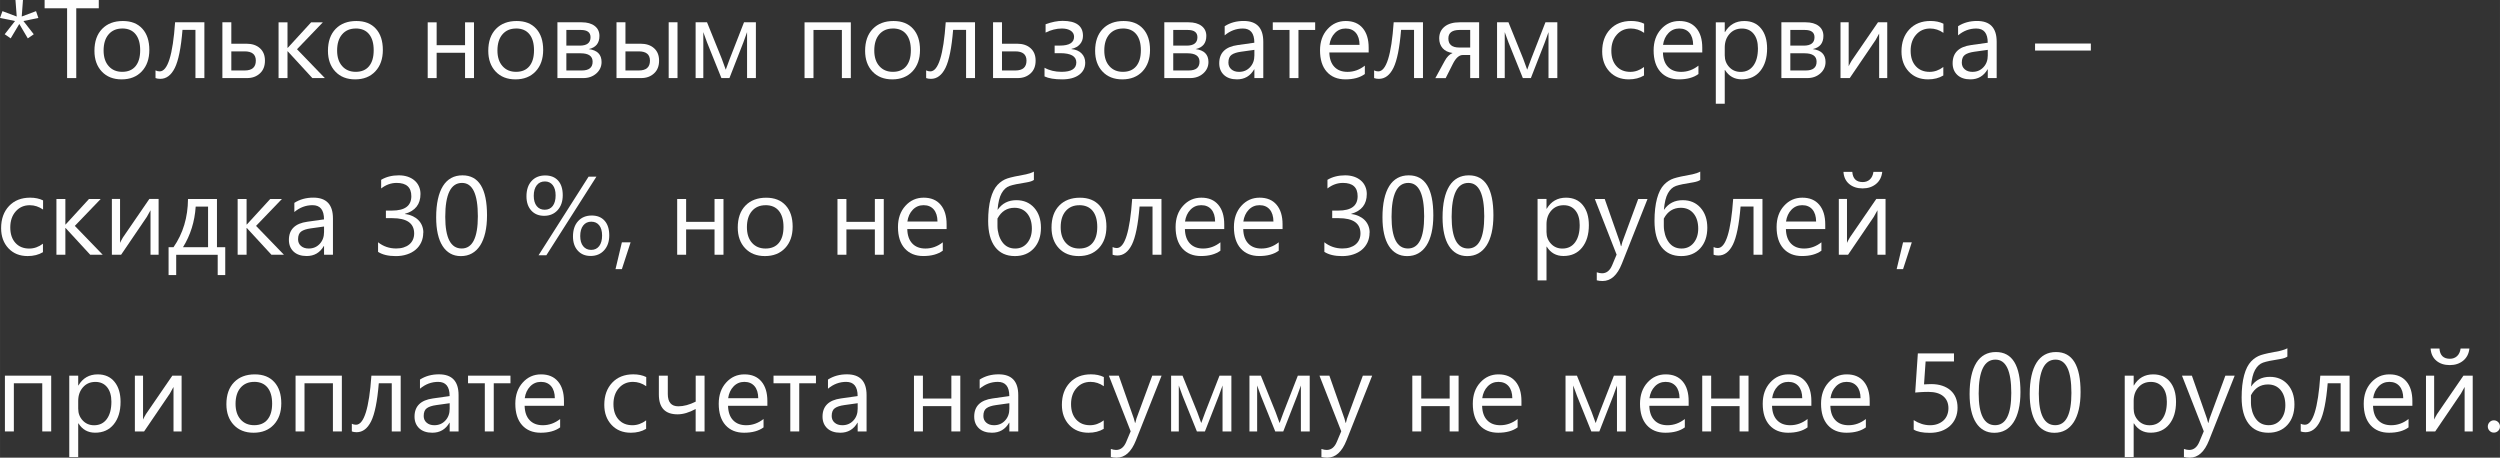 <?xml version="1.0" encoding="UTF-8"?> <!-- Creator: CorelDRAW 2018 (64-Bit) --> <svg xmlns="http://www.w3.org/2000/svg" xmlns:xlink="http://www.w3.org/1999/xlink" xml:space="preserve" width="32.725mm" height="5.991mm" style="shape-rendering:geometricPrecision; text-rendering:geometricPrecision; image-rendering:optimizeQuality; fill-rule:evenodd; clip-rule:evenodd" viewBox="0 0 679.4 124.38"><rect x="0" y="0" width="679.4" height="124.38" fill="#333333" stroke="none"/> <defs> <style type="text/css"> <![CDATA[ .fil0 {fill:#FEFEFE;fill-rule:nonzero} ]]> </style> </defs> <g id="Слой_x0020_1">  <polygon class="fil0" points="10.42,4.88 6.36,5.71 9.17,9.31 7.55,10.43 5.24,6.51 2.9,10.43 1.27,9.31 4.08,5.71 -0,4.88 0.66,3.03 4.54,4.49 4.2,0 6.24,0 5.9,4.49 9.79,3.03 "></polygon> <polygon id="1" class="fil0" points="26.84,2.25 20.72,2.25 20.72,21.22 18.23,21.22 18.23,2.25 12.12,2.25 12.12,0 26.84,0 "></polygon> <path id="2" class="fil0" d="M33.03 21.57c-2.24,0 -4.03,-0.71 -5.36,-2.12 -1.33,-1.41 -2.01,-3.29 -2.01,-5.63 0,-2.55 0.7,-4.53 2.09,-5.97 1.39,-1.43 3.27,-2.14 5.64,-2.14 2.26,0 4.02,0.69 5.29,2.09 1.27,1.39 1.9,3.32 1.9,5.78 0,2.42 -0.68,4.35 -2.04,5.81 -1.37,1.46 -3.2,2.18 -5.5,2.18zm0.18 -13.82c-1.55,0 -2.79,0.53 -3.7,1.59 -0.91,1.06 -1.36,2.52 -1.36,4.39 0,1.79 0.46,3.21 1.38,4.24 0.92,1.04 2.15,1.55 3.68,1.55 1.57,0 2.78,-0.51 3.62,-1.53 0.84,-1.02 1.26,-2.46 1.26,-4.33 0,-1.9 -0.42,-3.35 -1.26,-4.38 -0.84,-1.03 -2.05,-1.54 -3.62,-1.54z"></path> <path id="3" class="fil0" d="M55.52 21.22l-2.41 0 0 -13.1 -3.52 0c-0.4,4.91 -1.1,8.35 -2.08,10.33 -0.98,1.98 -2.3,2.98 -3.95,2.98 -0.5,0 -0.94,-0.07 -1.3,-0.21l0 -2.09c0.34,0.18 0.72,0.27 1.13,0.27 2.17,0 3.57,-4.44 4.19,-13.34l7.96 0 0 15.16z"></path> <path id="4" class="fil0" d="M60.43 21.22l0 -15.16 2.43 0 0 5.82 4.08 0c1.55,0 2.78,0.4 3.69,1.22 0.91,0.81 1.37,1.93 1.37,3.39 0,1.46 -0.45,2.62 -1.37,3.46 -0.92,0.85 -2.08,1.27 -3.48,1.27l-6.72 0zm2.43 -7.25l0 5.18 3.64 0c2.01,0 3.02,-0.89 3.02,-2.67 0,-1.68 -1.02,-2.52 -3.05,-2.52l-3.61 0z"></path> <polygon id="5" class="fil0" points="88.28,21.22 84.88,21.22 78.19,13.94 78.13,13.94 78.13,21.22 75.7,21.22 75.7,6.07 78.13,6.07 78.13,13.01 78.19,13.01 84.55,6.07 87.73,6.07 80.71,13.38 "></polygon> <path id="6" class="fil0" d="M96.49 21.57c-2.24,0 -4.03,-0.71 -5.36,-2.12 -1.33,-1.41 -2.01,-3.29 -2.01,-5.63 0,-2.55 0.7,-4.53 2.09,-5.97 1.39,-1.43 3.27,-2.14 5.64,-2.14 2.26,0 4.02,0.69 5.29,2.09 1.27,1.39 1.9,3.32 1.9,5.78 0,2.42 -0.68,4.35 -2.04,5.81 -1.37,1.46 -3.2,2.18 -5.5,2.18zm0.18 -13.82c-1.55,0 -2.79,0.53 -3.7,1.59 -0.91,1.06 -1.36,2.52 -1.36,4.39 0,1.79 0.46,3.21 1.38,4.24 0.92,1.04 2.15,1.55 3.68,1.55 1.57,0 2.78,-0.51 3.62,-1.53 0.84,-1.02 1.26,-2.46 1.26,-4.33 0,-1.9 -0.42,-3.35 -1.26,-4.38 -0.84,-1.03 -2.05,-1.54 -3.62,-1.54z"></path> <polygon id="7" class="fil0" points="128.81,21.22 126.38,21.22 126.38,14.34 118.66,14.34 118.66,21.22 116.23,21.22 116.23,6.07 118.66,6.07 118.66,12.28 126.38,12.28 126.38,6.07 128.81,6.07 "></polygon> <path id="8" class="fil0" d="M140.06 21.57c-2.24,0 -4.03,-0.71 -5.36,-2.12 -1.33,-1.41 -2.01,-3.29 -2.01,-5.63 0,-2.55 0.7,-4.53 2.09,-5.97 1.39,-1.43 3.27,-2.14 5.64,-2.14 2.26,0 4.02,0.69 5.29,2.09 1.27,1.39 1.9,3.32 1.9,5.78 0,2.42 -0.68,4.35 -2.04,5.81 -1.37,1.46 -3.2,2.18 -5.5,2.18zm0.18 -13.82c-1.55,0 -2.79,0.53 -3.7,1.59 -0.91,1.06 -1.36,2.52 -1.36,4.39 0,1.79 0.46,3.21 1.38,4.24 0.92,1.04 2.15,1.55 3.68,1.55 1.57,0 2.78,-0.51 3.62,-1.53 0.84,-1.02 1.26,-2.46 1.26,-4.33 0,-1.9 -0.42,-3.35 -1.26,-4.38 -0.84,-1.03 -2.05,-1.54 -3.62,-1.54z"></path> <path id="9" class="fil0" d="M151.48 21.22l0 -15.16 6.6 0c1.49,0 2.67,0.33 3.53,0.99 0.86,0.66 1.29,1.57 1.29,2.71 0,1.97 -0.97,3.16 -2.9,3.58 2.32,0.3 3.48,1.47 3.48,3.51 0,1.23 -0.48,2.27 -1.42,3.11 -0.95,0.84 -2.14,1.26 -3.55,1.26l-7.03 0zm2.43 -13.08l0 4.26 3.64 0c1.95,0 2.93,-0.76 2.93,-2.28 0,-1.32 -0.88,-1.98 -2.64,-1.98l-3.94 0zm0 6.33l0 4.68 4.2 0c1.96,0 2.94,-0.79 2.94,-2.38 0,-1.53 -1.1,-2.29 -3.3,-2.29l-3.85 0z"></path> <path id="10" class="fil0" d="M184.12 21.22l-2.4 0 0 -15.16 2.4 0 0 15.16zm-16.58 0l0 -15.16 2.43 0 0 5.82 4.08 0c1.55,0 2.78,0.4 3.69,1.22 0.91,0.81 1.37,1.93 1.37,3.39 0,1.46 -0.45,2.62 -1.37,3.46 -0.92,0.85 -2.08,1.27 -3.48,1.27l-6.72 0zm2.43 -7.25l0 5.18 3.64 0c2.01,0 3.02,-0.89 3.02,-2.67 0,-1.68 -1.02,-2.52 -3.05,-2.52l-3.61 0z"></path> <path id="11" class="fil0" d="M205.42 21.22l-2.4 0 0 -12.49c-0.22,0.63 -0.55,1.56 -1,2.78l-3.79 9.71 -2.18 0 -3.91 -9.71c-0.21,-0.52 -0.55,-1.45 -1.01,-2.78l0 12.49 -2.09 0 0 -15.16 3.1 0 4 9.89c0.28,0.72 0.65,1.72 1.09,2.99l1.08 -2.93 3.88 -9.95 3.23 0 0 15.16z"></path> <polygon id="12" class="fil0" points="231.22,21.22 228.79,21.22 228.79,8.14 221.07,8.14 221.07,21.22 218.64,21.22 218.64,6.07 231.22,6.07 "></polygon> <path id="13" class="fil0" d="M242.47 21.57c-2.24,0 -4.03,-0.71 -5.36,-2.12 -1.33,-1.41 -2.01,-3.29 -2.01,-5.63 0,-2.55 0.7,-4.53 2.09,-5.97 1.39,-1.43 3.27,-2.14 5.64,-2.14 2.26,0 4.02,0.69 5.29,2.09 1.27,1.39 1.9,3.32 1.9,5.78 0,2.42 -0.68,4.35 -2.04,5.81 -1.37,1.46 -3.2,2.18 -5.5,2.18zm0.18 -13.82c-1.55,0 -2.79,0.53 -3.7,1.59 -0.91,1.06 -1.36,2.52 -1.36,4.39 0,1.79 0.46,3.21 1.38,4.24 0.92,1.04 2.15,1.55 3.68,1.55 1.57,0 2.78,-0.51 3.62,-1.53 0.84,-1.02 1.26,-2.46 1.26,-4.33 0,-1.9 -0.42,-3.35 -1.26,-4.38 -0.84,-1.03 -2.05,-1.54 -3.62,-1.54z"></path> <path id="14" class="fil0" d="M264.95 21.22l-2.41 0 0 -13.1 -3.52 0c-0.4,4.91 -1.1,8.35 -2.08,10.33 -0.98,1.98 -2.3,2.98 -3.95,2.98 -0.5,0 -0.94,-0.07 -1.3,-0.21l0 -2.09c0.34,0.18 0.72,0.27 1.13,0.27 2.17,0 3.57,-4.44 4.19,-13.34l7.96 0 0 15.16z"></path> <path id="15" class="fil0" d="M269.87 21.22l0 -15.16 2.43 0 0 5.82 4.08 0c1.55,0 2.78,0.4 3.69,1.22 0.91,0.81 1.37,1.93 1.37,3.39 0,1.46 -0.45,2.62 -1.37,3.46 -0.92,0.85 -2.08,1.27 -3.48,1.27l-6.72 0zm2.43 -7.25l0 5.18 3.64 0c2.01,0 3.02,-0.89 3.02,-2.67 0,-1.68 -1.02,-2.52 -3.05,-2.52l-3.61 0z"></path> <path id="16" class="fil0" d="M283.86 20.79l0 -2.38c1.32,0.74 2.87,1.11 4.63,1.11 2.68,0 4.01,-0.85 4.01,-2.55 0,-1.68 -1.47,-2.52 -4.4,-2.52l-1.49 0 0 -2.06 1.42 0c2.57,0 3.86,-0.8 3.86,-2.4 0,-0.68 -0.29,-1.22 -0.89,-1.63 -0.59,-0.4 -1.4,-0.61 -2.42,-0.61 -1.47,0 -2.95,0.37 -4.43,1.11l0 -2.27c1.68,-0.61 3.22,-0.92 4.62,-0.92 3.69,0 5.54,1.36 5.54,4.07 0,0.88 -0.27,1.64 -0.82,2.27 -0.54,0.64 -1.31,1.06 -2.3,1.27l0 0.07c1.12,0.09 2.03,0.47 2.71,1.14 0.68,0.67 1.02,1.52 1.02,2.55 0,1.38 -0.56,2.48 -1.67,3.3 -1.12,0.82 -2.65,1.23 -4.6,1.23 -2.08,0 -3.68,-0.27 -4.79,-0.8z"></path> <path id="17" class="fil0" d="M304.98 21.57c-2.24,0 -4.03,-0.71 -5.36,-2.12 -1.33,-1.41 -2.01,-3.29 -2.01,-5.63 0,-2.55 0.7,-4.53 2.09,-5.97 1.39,-1.43 3.27,-2.14 5.64,-2.14 2.26,0 4.02,0.69 5.29,2.09 1.27,1.39 1.9,3.32 1.9,5.78 0,2.42 -0.68,4.35 -2.04,5.81 -1.37,1.46 -3.2,2.18 -5.5,2.18zm0.18 -13.82c-1.55,0 -2.79,0.53 -3.7,1.59 -0.91,1.06 -1.36,2.52 -1.36,4.39 0,1.79 0.46,3.21 1.38,4.24 0.92,1.04 2.15,1.55 3.68,1.55 1.57,0 2.78,-0.51 3.62,-1.53 0.84,-1.02 1.26,-2.46 1.26,-4.33 0,-1.9 -0.42,-3.35 -1.26,-4.38 -0.84,-1.03 -2.05,-1.54 -3.62,-1.54z"></path> <path id="18" class="fil0" d="M316.41 21.22l0 -15.16 6.6 0c1.49,0 2.67,0.33 3.53,0.99 0.86,0.66 1.29,1.57 1.29,2.71 0,1.97 -0.97,3.16 -2.9,3.58 2.32,0.3 3.48,1.47 3.48,3.51 0,1.23 -0.48,2.27 -1.42,3.11 -0.95,0.84 -2.14,1.26 -3.55,1.26l-7.03 0zm2.43 -13.08l0 4.26 3.64 0c1.95,0 2.93,-0.76 2.93,-2.28 0,-1.32 -0.88,-1.98 -2.64,-1.98l-3.94 0zm0 6.33l0 4.68 4.2 0c1.96,0 2.94,-0.79 2.94,-2.38 0,-1.53 -1.1,-2.29 -3.3,-2.29l-3.85 0z"></path> <path id="19" class="fil0" d="M343.32 21.22l-2.43 0 0 -2.37 -0.06 0c-1.05,1.82 -2.61,2.72 -4.66,2.72 -1.51,0 -2.69,-0.4 -3.55,-1.2 -0.85,-0.8 -1.28,-1.86 -1.28,-3.18 0,-2.83 1.67,-4.48 5,-4.94l4.54 -0.64c0,-2.58 -1.04,-3.86 -3.12,-3.86 -1.82,0 -3.47,0.62 -4.94,1.86l0 -2.49c1.49,-0.95 3.2,-1.42 5.15,-1.42 3.56,0 5.34,1.88 5.34,5.65l0 9.86zm-2.43 -7.67l-3.65 0.51c-1.13,0.16 -1.98,0.43 -2.55,0.84 -0.57,0.4 -0.86,1.11 -0.86,2.12 0,0.74 0.26,1.35 0.79,1.81 0.53,0.47 1.23,0.7 2.11,0.7 1.2,0 2.2,-0.42 2.98,-1.26 0.79,-0.84 1.18,-1.91 1.18,-3.21l0 -1.51z"></path> <polygon id="20" class="fil0" points="357.41,8.14 352.87,8.14 352.87,21.22 350.44,21.22 350.44,8.14 345.89,8.14 345.89,6.07 357.41,6.07 "></polygon> <path id="21" class="fil0" d="M371.96 14.25l-10.7 0c0.04,1.69 0.49,2.99 1.36,3.91 0.87,0.92 2.06,1.37 3.58,1.37 1.71,0 3.27,-0.56 4.71,-1.69l0 2.28c-1.33,0.97 -3.1,1.45 -5.29,1.45 -2.14,0 -3.82,-0.69 -5.05,-2.06 -1.23,-1.38 -1.84,-3.32 -1.84,-5.81 0,-2.36 0.67,-4.28 2.01,-5.76 1.34,-1.49 3,-2.23 4.98,-2.23 1.98,0 3.52,0.64 4.6,1.92 1.09,1.28 1.63,3.06 1.63,5.34l0 1.27zm-2.49 -2.06c-0.01,-1.4 -0.35,-2.49 -1.01,-3.27 -0.67,-0.78 -1.59,-1.17 -2.78,-1.17 -1.14,0 -2.12,0.41 -2.91,1.23 -0.8,0.82 -1.29,1.89 -1.48,3.21l8.18 0z"></path> <path id="22" class="fil0" d="M386.69 21.22l-2.41 0 0 -13.1 -3.52 0c-0.4,4.91 -1.1,8.35 -2.08,10.33 -0.98,1.98 -2.3,2.98 -3.95,2.98 -0.5,0 -0.94,-0.07 -1.3,-0.21l0 -2.09c0.34,0.18 0.72,0.27 1.13,0.27 2.17,0 3.57,-4.44 4.19,-13.34l7.96 0 0 15.16z"></path> <path id="23" class="fil0" d="M401.96 21.22l-2.42 0 0 -6.27 -2.03 0c-0.97,0 -1.86,0.79 -2.66,2.37l-1.97 3.91 -2.81 0 2.55 -4.68c0.59,-1.09 1.3,-1.8 2.14,-2.15 -1.18,-0.16 -2.09,-0.59 -2.71,-1.3 -0.62,-0.71 -0.93,-1.6 -0.93,-2.67 0,-1.34 0.49,-2.4 1.46,-3.19 0.97,-0.78 2.34,-1.18 4.09,-1.18l5.3 0 0 15.16zm-2.42 -8.3l0 -4.78 -2.87 0c-2.04,0 -3.06,0.77 -3.06,2.32 0,1.64 0.99,2.46 2.98,2.46l2.96 0z"></path> <path id="24" class="fil0" d="M423.22 21.22l-2.4 0 0 -12.49c-0.22,0.63 -0.55,1.56 -1,2.78l-3.79 9.71 -2.18 0 -3.91 -9.71c-0.21,-0.52 -0.55,-1.45 -1.01,-2.78l0 12.49 -2.09 0 0 -15.16 3.1 0 4 9.89c0.28,0.72 0.65,1.72 1.09,2.99l1.08 -2.93 3.88 -9.95 3.23 0 0 15.16z"></path> <path id="25" class="fil0" d="M446.77 20.52c-1.16,0.7 -2.55,1.05 -4.14,1.05 -2.16,0 -3.91,-0.7 -5.23,-2.11 -1.32,-1.41 -1.99,-3.23 -1.99,-5.47 0,-2.5 0.72,-4.5 2.15,-6.02 1.43,-1.51 3.34,-2.27 5.73,-2.27 1.33,0 2.51,0.24 3.52,0.74l0 2.49c-1.13,-0.79 -2.33,-1.18 -3.61,-1.18 -1.55,0 -2.82,0.55 -3.81,1.67 -0.99,1.11 -1.49,2.57 -1.49,4.37 0,1.78 0.47,3.18 1.4,4.2 0.93,1.03 2.18,1.54 3.75,1.54 1.32,0 2.57,-0.44 3.73,-1.32l0 2.31z"></path> <path id="26" class="fil0" d="M462.62 14.25l-10.7 0c0.04,1.69 0.49,2.99 1.36,3.91 0.87,0.92 2.06,1.37 3.58,1.37 1.71,0 3.27,-0.56 4.71,-1.69l0 2.28c-1.33,0.97 -3.1,1.45 -5.29,1.45 -2.14,0 -3.82,-0.69 -5.05,-2.06 -1.23,-1.38 -1.84,-3.32 -1.84,-5.81 0,-2.36 0.67,-4.28 2.01,-5.76 1.34,-1.49 3,-2.23 4.98,-2.23 1.98,0 3.52,0.64 4.6,1.92 1.09,1.28 1.63,3.06 1.63,5.34l0 1.27zm-2.49 -2.06c-0.01,-1.4 -0.35,-2.49 -1.01,-3.27 -0.67,-0.78 -1.59,-1.17 -2.78,-1.17 -1.14,0 -2.12,0.41 -2.91,1.23 -0.8,0.82 -1.29,1.89 -1.48,3.21l8.18 0z"></path> <path id="27" class="fil0" d="M468.78 19.03l-0.06 0 0 9.16 -2.43 0 0 -22.13 2.43 0 0 2.66 0.06 0c1.19,-2.01 2.94,-3.01 5.24,-3.01 1.95,0 3.48,0.68 4.57,2.03 1.1,1.35 1.64,3.17 1.64,5.45 0,2.53 -0.62,4.57 -1.85,6.09 -1.23,1.52 -2.92,2.28 -5.06,2.28 -1.97,0 -3.48,-0.85 -4.54,-2.55zm-0.06 -6.11l0 2.12c0,1.25 0.4,2.32 1.22,3.19 0.81,0.87 1.84,1.31 3.1,1.31 1.47,0 2.62,-0.56 3.45,-1.69 0.83,-1.13 1.25,-2.69 1.25,-4.69 0,-1.69 -0.39,-3.01 -1.17,-3.97 -0.78,-0.95 -1.83,-1.43 -3.16,-1.43 -1.42,0 -2.55,0.49 -3.4,1.47 -0.86,0.98 -1.29,2.21 -1.29,3.69z"></path> <path id="28" class="fil0" d="M484.11 21.22l0 -15.16 6.6 0c1.49,0 2.67,0.33 3.53,0.99 0.86,0.66 1.29,1.57 1.29,2.71 0,1.97 -0.97,3.16 -2.9,3.58 2.32,0.3 3.48,1.47 3.48,3.51 0,1.23 -0.48,2.27 -1.42,3.11 -0.95,0.84 -2.14,1.26 -3.55,1.26l-7.03 0zm2.43 -13.08l0 4.26 3.64 0c1.95,0 2.93,-0.76 2.93,-2.28 0,-1.32 -0.88,-1.98 -2.64,-1.98l-3.94 0zm0 6.33l0 4.68 4.2 0c1.96,0 2.94,-0.79 2.94,-2.38 0,-1.53 -1.1,-2.29 -3.3,-2.29l-3.85 0z"></path> <path id="29" class="fil0" d="M512.87 21.22l-2.19 0 0 -12.09c-0.22,0.42 -0.55,1.03 -0.99,1.79l-7 10.3 -2.51 0 0 -15.16 2.22 0 0 11.94c0.12,-0.28 0.37,-0.77 0.77,-1.46l7.19 -10.48 2.52 0 0 15.16z"></path> <path id="30" class="fil0" d="M528.11 20.52c-1.16,0.7 -2.55,1.05 -4.14,1.05 -2.16,0 -3.91,-0.7 -5.23,-2.11 -1.32,-1.41 -1.99,-3.23 -1.99,-5.47 0,-2.5 0.72,-4.5 2.15,-6.02 1.43,-1.51 3.34,-2.27 5.73,-2.27 1.33,0 2.51,0.24 3.52,0.74l0 2.49c-1.13,-0.79 -2.33,-1.18 -3.61,-1.18 -1.55,0 -2.82,0.55 -3.81,1.67 -0.99,1.11 -1.49,2.57 -1.49,4.37 0,1.78 0.47,3.18 1.4,4.2 0.93,1.03 2.18,1.54 3.75,1.54 1.32,0 2.57,-0.44 3.73,-1.32l0 2.31z"></path> <path id="31" class="fil0" d="M542.63 21.22l-2.43 0 0 -2.37 -0.06 0c-1.05,1.82 -2.61,2.72 -4.66,2.72 -1.51,0 -2.69,-0.4 -3.55,-1.2 -0.85,-0.8 -1.28,-1.86 -1.28,-3.18 0,-2.83 1.67,-4.48 5,-4.94l4.54 -0.64c0,-2.58 -1.04,-3.86 -3.12,-3.86 -1.82,0 -3.47,0.62 -4.94,1.86l0 -2.49c1.49,-0.95 3.2,-1.42 5.15,-1.42 3.56,0 5.34,1.88 5.34,5.65l0 9.86zm-2.43 -7.67l-3.65 0.51c-1.13,0.16 -1.98,0.43 -2.55,0.84 -0.57,0.4 -0.86,1.11 -0.86,2.12 0,0.74 0.26,1.35 0.79,1.81 0.53,0.47 1.23,0.7 2.11,0.7 1.2,0 2.2,-0.42 2.98,-1.26 0.79,-0.84 1.18,-1.91 1.18,-3.21l0 -1.51z"></path> <polygon id="32" class="fil0" points="568.21,13.74 553.05,13.74 553.05,11.83 568.21,11.83 "></polygon> <path id="33" class="fil0" d="M11.66 68.54c-1.16,0.7 -2.55,1.05 -4.14,1.05 -2.16,0 -3.91,-0.7 -5.23,-2.11 -1.32,-1.41 -1.99,-3.23 -1.99,-5.47 0,-2.5 0.72,-4.5 2.15,-6.02 1.43,-1.51 3.34,-2.27 5.73,-2.27 1.33,0 2.51,0.24 3.52,0.74l0 2.49c-1.13,-0.79 -2.33,-1.18 -3.61,-1.18 -1.55,0 -2.82,0.55 -3.81,1.67 -0.99,1.11 -1.49,2.57 -1.49,4.37 0,1.78 0.47,3.18 1.4,4.2 0.93,1.03 2.18,1.54 3.75,1.54 1.32,0 2.57,-0.44 3.73,-1.32l0 2.31z"></path> <polygon id="34" class="fil0" points="27.91,69.23 24.51,69.23 17.82,61.96 17.76,61.96 17.76,69.23 15.33,69.23 15.33,54.08 17.76,54.08 17.76,61.02 17.82,61.02 24.18,54.08 27.36,54.08 20.33,61.39 "></polygon> <path id="35" class="fil0" d="M43.09 69.23l-2.19 0 0 -12.09c-0.22,0.42 -0.55,1.03 -0.99,1.79l-7 10.3 -2.51 0 0 -15.16 2.22 0 0 11.94c0.12,-0.28 0.37,-0.77 0.77,-1.46l7.19 -10.48 2.52 0 0 15.16z"></path> <path id="36" class="fil0" d="M61.22 74.76l-2.06 0 0 -5.52 -11.28 0 0 5.52 -2.07 0 0 -7.58 1.34 0c2.59,-3.73 3.9,-8.1 3.94,-13.1l7.87 0 0 13.1 2.25 0 0 7.58zm-4.68 -7.58l0 -11.04 -3.36 0c-0.27,4.09 -1.42,7.76 -3.45,11.04l6.81 0z"></path> <polygon id="37" class="fil0" points="77.16,69.23 73.76,69.23 67.07,61.96 67.01,61.96 67.01,69.23 64.58,69.23 64.58,54.08 67.01,54.08 67.01,61.02 67.07,61.02 73.43,54.08 76.61,54.08 69.58,61.39 "></polygon> <path id="38" class="fil0" d="M90.49 69.23l-2.43 0 0 -2.37 -0.06 0c-1.05,1.82 -2.61,2.72 -4.66,2.72 -1.51,0 -2.69,-0.4 -3.55,-1.2 -0.85,-0.8 -1.28,-1.86 -1.28,-3.18 0,-2.83 1.67,-4.48 5,-4.94l4.54 -0.64c0,-2.58 -1.04,-3.86 -3.12,-3.86 -1.82,0 -3.47,0.62 -4.94,1.86l0 -2.49c1.49,-0.95 3.2,-1.42 5.15,-1.42 3.56,0 5.34,1.88 5.34,5.65l0 9.86zm-2.43 -7.67l-3.65 0.51c-1.13,0.16 -1.98,0.43 -2.55,0.84 -0.57,0.4 -0.86,1.11 -0.86,2.12 0,0.74 0.26,1.35 0.79,1.81 0.53,0.47 1.23,0.7 2.11,0.7 1.2,0 2.2,-0.42 2.98,-1.26 0.79,-0.84 1.18,-1.91 1.18,-3.21l0 -1.51z"></path> <path id="39" class="fil0" d="M115.02 63.22c0,0.96 -0.18,1.83 -0.54,2.62 -0.36,0.78 -0.87,1.46 -1.52,2.01 -0.66,0.56 -1.44,0.99 -2.36,1.29 -0.92,0.31 -1.93,0.46 -3.04,0.46 -2.02,0 -3.63,-0.38 -4.82,-1.15l0 -2.61c1.43,1.13 3.07,1.69 4.92,1.69 0.74,0 1.41,-0.09 2.01,-0.28 0.6,-0.19 1.11,-0.45 1.54,-0.81 0.43,-0.35 0.76,-0.78 0.99,-1.29 0.23,-0.5 0.35,-1.07 0.35,-1.7 0,-2.77 -1.98,-4.16 -5.92,-4.16l-1.76 0 0 -2.06 1.67 0c3.5,0 5.24,-1.3 5.24,-3.91 0,-2.41 -1.33,-3.61 -3.99,-3.61 -1.5,0 -2.91,0.5 -4.21,1.51l0 -2.35c1.35,-0.81 2.96,-1.22 4.82,-1.22 0.88,0 1.69,0.13 2.41,0.37 0.72,0.25 1.34,0.59 1.85,1.04 0.52,0.44 0.91,0.97 1.19,1.6 0.28,0.62 0.42,1.31 0.42,2.06 0,2.79 -1.41,4.59 -4.23,5.39l0 0.06c0.72,0.07 1.38,0.25 2,0.53 0.61,0.27 1.14,0.62 1.59,1.05 0.44,0.43 0.79,0.94 1.04,1.53 0.25,0.59 0.38,1.24 0.38,1.94z"></path> <path id="40" class="fil0" d="M132.35 58.53c0,1.77 -0.16,3.35 -0.48,4.72 -0.32,1.37 -0.78,2.53 -1.39,3.47 -0.61,0.94 -1.35,1.66 -2.24,2.15 -0.88,0.49 -1.88,0.73 -3.01,0.73 -1.07,0 -2.02,-0.23 -2.85,-0.7 -0.83,-0.47 -1.54,-1.15 -2.11,-2.05 -0.58,-0.89 -1.01,-2 -1.3,-3.3 -0.3,-1.31 -0.44,-2.81 -0.44,-4.5 0,-1.85 0.16,-3.49 0.47,-4.91 0.31,-1.42 0.77,-2.61 1.37,-3.58 0.6,-0.96 1.35,-1.69 2.24,-2.18 0.89,-0.49 1.91,-0.73 3.07,-0.73 4.45,0 6.67,3.63 6.67,10.88zm-2.49 0.24c0,-6.04 -1.43,-9.06 -4.31,-9.06 -3.03,0 -4.55,3.07 -4.55,9.22 0,5.73 1.49,8.6 4.46,8.6 2.93,0 4.4,-2.92 4.4,-8.76z"></path> <path id="41" class="fil0" d="M147.87 58.65c-1.46,0 -2.63,-0.48 -3.5,-1.44 -0.87,-0.97 -1.3,-2.25 -1.3,-3.86 0,-1.75 0.46,-3.14 1.38,-4.15 0.92,-1.02 2.16,-1.52 3.71,-1.52 1.51,0 2.68,0.47 3.52,1.41 0.83,0.93 1.25,2.25 1.25,3.95 0,1.7 -0.47,3.06 -1.4,4.08 -0.93,1.02 -2.16,1.53 -3.66,1.53zm0.21 -9.34c-0.94,0 -1.68,0.34 -2.22,1.04 -0.54,0.7 -0.81,1.65 -0.81,2.86 0,1.19 0.27,2.12 0.8,2.79 0.54,0.67 1.26,1 2.18,1 0.93,0 1.65,-0.34 2.18,-1.03 0.52,-0.69 0.78,-1.65 0.78,-2.87 0,-1.2 -0.26,-2.13 -0.78,-2.79 -0.52,-0.66 -1.23,-1 -2.12,-1zm14 -1.3l-13.61 21.37 -2.12 0 13.6 -21.37 2.13 0zm-1.57 21.55c-1.46,0 -2.63,-0.48 -3.5,-1.45 -0.87,-0.96 -1.3,-2.25 -1.3,-3.84 0,-1.76 0.46,-3.15 1.39,-4.17 0.92,-1.02 2.16,-1.53 3.7,-1.53 1.5,0 2.67,0.47 3.51,1.42 0.84,0.94 1.26,2.27 1.26,3.98 0,1.69 -0.47,3.04 -1.4,4.06 -0.93,1.02 -2.16,1.53 -3.66,1.53zm0.21 -9.32c-0.95,0 -1.69,0.34 -2.23,1.04 -0.54,0.69 -0.81,1.65 -0.81,2.87 0,1.18 0.27,2.1 0.8,2.76 0.54,0.66 1.26,1 2.18,1 0.92,0 1.65,-0.35 2.18,-1.04 0.52,-0.7 0.78,-1.65 0.78,-2.86 0,-1.2 -0.26,-2.13 -0.78,-2.78 -0.52,-0.65 -1.23,-0.98 -2.12,-0.98z"></path> <polygon id="42" class="fil0" points="171.37,65.86 169,73.14 167.27,73.14 169,65.86 "></polygon> <polygon id="43" class="fil0" points="196.61,69.23 194.18,69.23 194.18,62.35 186.46,62.35 186.46,69.23 184.03,69.23 184.03,54.08 186.46,54.08 186.46,60.29 194.18,60.29 194.18,54.08 196.61,54.08 "></polygon> <path id="44" class="fil0" d="M207.86 69.59c-2.24,0 -4.03,-0.71 -5.36,-2.12 -1.33,-1.41 -2.01,-3.29 -2.01,-5.63 0,-2.55 0.7,-4.53 2.09,-5.97 1.39,-1.43 3.27,-2.14 5.64,-2.14 2.26,0 4.02,0.69 5.29,2.09 1.27,1.39 1.9,3.32 1.9,5.78 0,2.42 -0.68,4.35 -2.04,5.81 -1.37,1.46 -3.2,2.18 -5.5,2.18zm0.18 -13.82c-1.55,0 -2.79,0.53 -3.7,1.59 -0.91,1.06 -1.36,2.52 -1.36,4.39 0,1.79 0.46,3.21 1.38,4.24 0.92,1.04 2.15,1.55 3.68,1.55 1.57,0 2.78,-0.51 3.62,-1.53 0.84,-1.02 1.26,-2.46 1.26,-4.33 0,-1.9 -0.42,-3.35 -1.26,-4.38 -0.84,-1.03 -2.05,-1.54 -3.62,-1.54z"></path> <polygon id="45" class="fil0" points="240.17,69.23 237.75,69.23 237.75,62.35 230.02,62.35 230.02,69.23 227.59,69.23 227.59,54.08 230.02,54.08 230.02,60.29 237.75,60.29 237.75,54.08 240.17,54.08 "></polygon> <path id="46" class="fil0" d="M257.26 62.26l-10.7 0c0.04,1.69 0.49,2.99 1.36,3.91 0.87,0.92 2.06,1.37 3.58,1.37 1.71,0 3.27,-0.56 4.71,-1.69l0 2.28c-1.33,0.97 -3.1,1.45 -5.29,1.45 -2.14,0 -3.82,-0.69 -5.05,-2.06 -1.23,-1.38 -1.84,-3.32 -1.84,-5.81 0,-2.36 0.67,-4.28 2.01,-5.76 1.34,-1.49 3,-2.23 4.98,-2.23 1.98,0 3.52,0.64 4.6,1.92 1.09,1.28 1.63,3.06 1.63,5.34l0 1.27zm-2.49 -2.06c-0.01,-1.4 -0.35,-2.49 -1.01,-3.27 -0.67,-0.78 -1.59,-1.17 -2.78,-1.17 -1.14,0 -2.12,0.41 -2.91,1.23 -0.8,0.82 -1.29,1.89 -1.48,3.21l8.18 0z"></path> <path id="47" class="fil0" d="M280.97 46.62l0 2.28c-0.4,0.29 -1.05,0.51 -1.95,0.66 -2.22,0.34 -3.77,0.66 -4.65,0.97 -0.88,0.31 -1.61,0.97 -2.18,1.99 -0.57,1.02 -0.93,2.5 -1.09,4.46l0.05 0c1.19,-1.72 2.88,-2.58 5.06,-2.58 2.01,0 3.62,0.69 4.84,2.06 1.22,1.37 1.84,3.18 1.84,5.43 0,2.32 -0.64,4.18 -1.92,5.59 -1.28,1.4 -3,2.11 -5.16,2.11 -2.33,0 -4.12,-0.82 -5.38,-2.47 -1.26,-1.66 -1.89,-4.02 -1.89,-7.08 0,-2.39 0.23,-4.41 0.68,-6.08 0.45,-1.66 1.09,-2.91 1.89,-3.75 0.8,-0.84 1.7,-1.41 2.68,-1.73 0.99,-0.32 2.67,-0.69 5.06,-1.11 0.94,-0.22 1.65,-0.47 2.12,-0.74zm-9.9 12.76l0 2.1c0.01,0.79 0.13,1.56 0.35,2.32 0.23,0.76 0.55,1.43 0.98,2.01 0.42,0.58 0.93,1.02 1.51,1.3 0.58,0.29 1.23,0.43 1.98,0.43 1.35,0 2.44,-0.5 3.28,-1.52 0.83,-1.02 1.25,-2.31 1.25,-3.88 0,-1.74 -0.43,-3.12 -1.28,-4.14 -0.85,-1.02 -2.01,-1.53 -3.45,-1.53 -2.03,0 -3.57,0.97 -4.6,2.9z"></path> <path id="48" class="fil0" d="M293.13 69.59c-2.24,0 -4.03,-0.71 -5.36,-2.12 -1.33,-1.41 -2.01,-3.29 -2.01,-5.63 0,-2.55 0.7,-4.53 2.09,-5.97 1.39,-1.43 3.27,-2.14 5.64,-2.14 2.26,0 4.02,0.69 5.29,2.09 1.27,1.39 1.9,3.32 1.9,5.78 0,2.42 -0.68,4.35 -2.04,5.81 -1.37,1.46 -3.2,2.18 -5.5,2.18zm0.18 -13.82c-1.55,0 -2.79,0.53 -3.7,1.59 -0.91,1.06 -1.36,2.52 -1.36,4.39 0,1.79 0.46,3.21 1.38,4.24 0.92,1.04 2.15,1.55 3.68,1.55 1.57,0 2.78,-0.51 3.62,-1.53 0.84,-1.02 1.26,-2.46 1.26,-4.33 0,-1.9 -0.42,-3.35 -1.26,-4.38 -0.84,-1.03 -2.05,-1.54 -3.62,-1.54z"></path> <path id="49" class="fil0" d="M315.62 69.23l-2.41 0 0 -13.1 -3.52 0c-0.4,4.91 -1.1,8.35 -2.08,10.33 -0.98,1.98 -2.3,2.98 -3.95,2.98 -0.5,0 -0.94,-0.07 -1.3,-0.21l0 -2.09c0.34,0.18 0.72,0.27 1.13,0.27 2.17,0 3.57,-4.44 4.19,-13.34l7.96 0 0 15.16z"></path> <path id="50" class="fil0" d="M332.71 62.26l-10.7 0c0.04,1.69 0.49,2.99 1.36,3.91 0.87,0.92 2.06,1.37 3.58,1.37 1.71,0 3.27,-0.56 4.71,-1.69l0 2.28c-1.33,0.97 -3.1,1.45 -5.29,1.45 -2.14,0 -3.82,-0.69 -5.05,-2.06 -1.23,-1.38 -1.84,-3.32 -1.84,-5.81 0,-2.36 0.67,-4.28 2.01,-5.76 1.34,-1.49 3,-2.23 4.98,-2.23 1.98,0 3.52,0.64 4.6,1.92 1.09,1.28 1.63,3.06 1.63,5.34l0 1.27zm-2.49 -2.06c-0.01,-1.4 -0.35,-2.49 -1.01,-3.27 -0.67,-0.78 -1.59,-1.17 -2.78,-1.17 -1.14,0 -2.12,0.41 -2.91,1.23 -0.8,0.82 -1.29,1.89 -1.48,3.21l8.18 0z"></path> <path id="51" class="fil0" d="M348.56 62.26l-10.7 0c0.04,1.69 0.49,2.99 1.36,3.91 0.87,0.92 2.06,1.37 3.58,1.37 1.71,0 3.27,-0.56 4.71,-1.69l0 2.28c-1.33,0.97 -3.1,1.45 -5.29,1.45 -2.14,0 -3.82,-0.69 -5.05,-2.06 -1.23,-1.38 -1.84,-3.32 -1.84,-5.81 0,-2.36 0.67,-4.28 2.01,-5.76 1.34,-1.49 3,-2.23 4.98,-2.23 1.98,0 3.52,0.64 4.6,1.92 1.09,1.28 1.63,3.06 1.63,5.34l0 1.27zm-2.49 -2.06c-0.01,-1.4 -0.35,-2.49 -1.01,-3.27 -0.67,-0.78 -1.59,-1.17 -2.78,-1.17 -1.14,0 -2.12,0.41 -2.91,1.23 -0.8,0.82 -1.29,1.89 -1.48,3.21l8.18 0z"></path> <path id="52" class="fil0" d="M372.19 63.22c0,0.96 -0.18,1.83 -0.54,2.62 -0.36,0.78 -0.87,1.46 -1.52,2.01 -0.66,0.56 -1.44,0.99 -2.36,1.29 -0.92,0.31 -1.93,0.46 -3.04,0.46 -2.02,0 -3.63,-0.38 -4.82,-1.15l0 -2.61c1.43,1.13 3.07,1.69 4.92,1.69 0.74,0 1.41,-0.09 2.01,-0.28 0.6,-0.19 1.11,-0.45 1.54,-0.81 0.43,-0.35 0.76,-0.78 0.99,-1.29 0.23,-0.5 0.35,-1.07 0.35,-1.7 0,-2.77 -1.98,-4.16 -5.92,-4.16l-1.76 0 0 -2.06 1.67 0c3.5,0 5.24,-1.3 5.24,-3.91 0,-2.41 -1.33,-3.61 -3.99,-3.61 -1.5,0 -2.91,0.5 -4.21,1.51l0 -2.35c1.35,-0.81 2.96,-1.22 4.82,-1.22 0.88,0 1.69,0.13 2.41,0.37 0.72,0.25 1.34,0.59 1.85,1.04 0.52,0.44 0.91,0.97 1.19,1.6 0.28,0.62 0.42,1.31 0.42,2.06 0,2.79 -1.41,4.59 -4.23,5.39l0 0.06c0.72,0.07 1.38,0.25 2,0.53 0.61,0.27 1.14,0.62 1.59,1.05 0.44,0.43 0.79,0.94 1.04,1.53 0.25,0.59 0.38,1.24 0.38,1.94z"></path> <path id="53" class="fil0" d="M389.52 58.53c0,1.77 -0.16,3.35 -0.48,4.72 -0.32,1.37 -0.78,2.53 -1.39,3.47 -0.61,0.94 -1.35,1.66 -2.24,2.15 -0.88,0.49 -1.88,0.73 -3.01,0.73 -1.07,0 -2.02,-0.23 -2.85,-0.7 -0.83,-0.47 -1.54,-1.15 -2.11,-2.05 -0.58,-0.89 -1.01,-2 -1.3,-3.3 -0.3,-1.31 -0.44,-2.81 -0.44,-4.5 0,-1.85 0.16,-3.49 0.47,-4.91 0.31,-1.42 0.77,-2.61 1.37,-3.58 0.6,-0.96 1.35,-1.69 2.24,-2.18 0.89,-0.49 1.91,-0.73 3.07,-0.73 4.45,0 6.67,3.63 6.67,10.88zm-2.49 0.24c0,-6.04 -1.43,-9.06 -4.31,-9.06 -3.03,0 -4.55,3.07 -4.55,9.22 0,5.73 1.49,8.6 4.46,8.6 2.93,0 4.4,-2.92 4.4,-8.76z"></path> <path id="54" class="fil0" d="M405.85 58.53c0,1.77 -0.16,3.35 -0.48,4.72 -0.32,1.37 -0.78,2.53 -1.39,3.47 -0.61,0.94 -1.35,1.66 -2.24,2.15 -0.88,0.49 -1.88,0.73 -3.01,0.73 -1.07,0 -2.02,-0.23 -2.85,-0.7 -0.83,-0.47 -1.54,-1.15 -2.11,-2.05 -0.58,-0.89 -1.01,-2 -1.3,-3.3 -0.3,-1.31 -0.44,-2.81 -0.44,-4.5 0,-1.85 0.16,-3.49 0.47,-4.91 0.31,-1.42 0.77,-2.61 1.37,-3.58 0.6,-0.96 1.35,-1.69 2.24,-2.18 0.89,-0.49 1.91,-0.73 3.07,-0.73 4.45,0 6.67,3.63 6.67,10.88zm-2.49 0.24c0,-6.04 -1.43,-9.06 -4.31,-9.06 -3.03,0 -4.55,3.07 -4.55,9.22 0,5.73 1.49,8.6 4.46,8.6 2.93,0 4.4,-2.92 4.4,-8.76z"></path> <path id="55" class="fil0" d="M420.34 67.04l-0.06 0 0 9.16 -2.43 0 0 -22.13 2.43 0 0 2.66 0.06 0c1.19,-2.01 2.94,-3.01 5.24,-3.01 1.95,0 3.48,0.68 4.57,2.03 1.1,1.35 1.64,3.17 1.64,5.45 0,2.53 -0.62,4.57 -1.85,6.09 -1.23,1.52 -2.92,2.28 -5.06,2.28 -1.97,0 -3.48,-0.85 -4.54,-2.55zm-0.06 -6.11l0 2.12c0,1.25 0.4,2.32 1.22,3.19 0.81,0.87 1.84,1.31 3.1,1.31 1.47,0 2.62,-0.56 3.45,-1.69 0.83,-1.13 1.25,-2.69 1.25,-4.69 0,-1.69 -0.39,-3.01 -1.17,-3.97 -0.78,-0.95 -1.83,-1.43 -3.16,-1.43 -1.42,0 -2.55,0.49 -3.4,1.47 -0.86,0.98 -1.29,2.21 -1.29,3.69z"></path> <path id="56" class="fil0" d="M447.73 54.08l-6.97 17.58c-1.24,3.14 -2.99,4.71 -5.24,4.71 -0.63,0 -1.16,-0.07 -1.58,-0.19l0 -2.18c0.52,0.18 1,0.27 1.43,0.27 1.22,0 2.14,-0.73 2.75,-2.19l1.21 -2.88 -5.92 -15.12 2.69 0 4.1 11.67c0.05,0.15 0.15,0.53 0.31,1.15l0.09 0c0.05,-0.24 0.15,-0.61 0.29,-1.13l4.31 -11.69 2.51 0z"></path> <path id="57" class="fil0" d="M462.06 46.62l0 2.28c-0.4,0.29 -1.05,0.51 -1.95,0.66 -2.22,0.34 -3.77,0.66 -4.65,0.97 -0.88,0.31 -1.61,0.97 -2.18,1.99 -0.57,1.02 -0.93,2.5 -1.09,4.46l0.05 0c1.19,-1.72 2.88,-2.58 5.06,-2.58 2.01,0 3.62,0.69 4.84,2.06 1.22,1.37 1.84,3.18 1.84,5.43 0,2.32 -0.64,4.18 -1.92,5.59 -1.28,1.4 -3,2.11 -5.16,2.11 -2.33,0 -4.12,-0.82 -5.38,-2.47 -1.26,-1.66 -1.89,-4.02 -1.89,-7.08 0,-2.39 0.23,-4.41 0.68,-6.08 0.45,-1.66 1.09,-2.91 1.89,-3.75 0.8,-0.84 1.7,-1.41 2.68,-1.73 0.99,-0.32 2.67,-0.69 5.06,-1.11 0.94,-0.22 1.65,-0.47 2.12,-0.74zm-9.9 12.76l0 2.1c0.01,0.79 0.13,1.56 0.35,2.32 0.23,0.76 0.55,1.43 0.98,2.01 0.42,0.58 0.93,1.02 1.51,1.3 0.58,0.29 1.23,0.43 1.98,0.43 1.35,0 2.44,-0.5 3.28,-1.52 0.83,-1.02 1.25,-2.31 1.25,-3.88 0,-1.74 -0.43,-3.12 -1.28,-4.14 -0.85,-1.02 -2.01,-1.53 -3.45,-1.53 -2.03,0 -3.57,0.97 -4.6,2.9z"></path> <path id="58" class="fil0" d="M478.95 69.23l-2.41 0 0 -13.1 -3.52 0c-0.4,4.91 -1.1,8.35 -2.08,10.33 -0.98,1.98 -2.3,2.98 -3.95,2.98 -0.5,0 -0.94,-0.07 -1.3,-0.21l0 -2.09c0.34,0.18 0.72,0.27 1.13,0.27 2.17,0 3.57,-4.44 4.19,-13.34l7.96 0 0 15.16z"></path> <path id="59" class="fil0" d="M496.04 62.26l-10.7 0c0.04,1.69 0.49,2.99 1.36,3.91 0.87,0.92 2.06,1.37 3.58,1.37 1.71,0 3.27,-0.56 4.71,-1.69l0 2.28c-1.33,0.97 -3.1,1.45 -5.29,1.45 -2.14,0 -3.82,-0.69 -5.05,-2.06 -1.23,-1.38 -1.84,-3.32 -1.84,-5.81 0,-2.36 0.67,-4.28 2.01,-5.76 1.34,-1.49 3,-2.23 4.98,-2.23 1.98,0 3.52,0.64 4.6,1.92 1.09,1.28 1.63,3.06 1.63,5.34l0 1.27zm-2.49 -2.06c-0.01,-1.4 -0.35,-2.49 -1.01,-3.27 -0.67,-0.78 -1.59,-1.17 -2.78,-1.17 -1.14,0 -2.12,0.41 -2.91,1.23 -0.8,0.82 -1.29,1.89 -1.48,3.21l8.18 0z"></path> <path id="60" class="fil0" d="M512.41 69.23l-2.19 0 0 -12.09c-0.22,0.42 -0.55,1.03 -0.99,1.79l-7 10.3 -2.51 0 0 -15.16 2.22 0 0 11.94c0.12,-0.28 0.37,-0.77 0.77,-1.46l7.19 -10.48 2.52 0 0 15.16zm-0.89 -22.53c-0.15,1.39 -0.71,2.49 -1.68,3.29 -0.98,0.8 -2.19,1.21 -3.65,1.21 -1.5,0 -2.72,-0.4 -3.67,-1.21 -0.94,-0.8 -1.45,-1.9 -1.54,-3.29l2.4 0c0.13,1.85 1.09,2.78 2.84,2.78 0.79,0 1.44,-0.25 1.96,-0.73 0.51,-0.49 0.83,-1.17 0.95,-2.05l2.4 0z"></path> <polygon id="61" class="fil0" points="519.55,65.86 517.18,73.14 515.44,73.14 517.18,65.86 "></polygon> <polygon id="62" class="fil0" points="13.91,117.25 11.48,117.25 11.48,104.16 3.76,104.16 3.76,117.25 1.33,117.25 1.33,102.09 13.91,102.09 "></polygon> <path id="63" class="fil0" d="M21.31 115.06l-0.06 0 0 9.16 -2.43 0 0 -22.13 2.43 0 0 2.66 0.06 0c1.19,-2.01 2.94,-3.01 5.24,-3.01 1.95,0 3.48,0.68 4.57,2.03 1.1,1.35 1.64,3.17 1.64,5.45 0,2.53 -0.62,4.57 -1.85,6.09 -1.23,1.52 -2.92,2.28 -5.06,2.28 -1.97,0 -3.48,-0.85 -4.54,-2.55zm-0.06 -6.11l0 2.12c0,1.25 0.4,2.32 1.22,3.19 0.81,0.87 1.84,1.31 3.1,1.31 1.47,0 2.62,-0.56 3.45,-1.69 0.83,-1.13 1.25,-2.69 1.25,-4.69 0,-1.69 -0.39,-3.01 -1.17,-3.97 -0.78,-0.95 -1.83,-1.43 -3.16,-1.43 -1.42,0 -2.55,0.49 -3.4,1.47 -0.86,0.98 -1.29,2.21 -1.29,3.69z"></path> <path id="64" class="fil0" d="M49.34 117.25l-2.19 0 0 -12.09c-0.22,0.42 -0.55,1.03 -0.99,1.79l-7 10.3 -2.51 0 0 -15.16 2.22 0 0 11.94c0.12,-0.28 0.37,-0.77 0.77,-1.46l7.19 -10.48 2.52 0 0 15.16z"></path> <path id="65" class="fil0" d="M68.89 117.6c-2.24,0 -4.03,-0.71 -5.36,-2.12 -1.33,-1.41 -2.01,-3.29 -2.01,-5.63 0,-2.55 0.7,-4.53 2.09,-5.97 1.39,-1.43 3.27,-2.14 5.64,-2.14 2.26,0 4.02,0.69 5.29,2.09 1.27,1.39 1.9,3.32 1.9,5.78 0,2.42 -0.68,4.35 -2.04,5.81 -1.37,1.46 -3.2,2.18 -5.5,2.18zm0.18 -13.82c-1.55,0 -2.79,0.53 -3.7,1.59 -0.91,1.06 -1.36,2.52 -1.36,4.39 0,1.79 0.46,3.21 1.38,4.24 0.92,1.04 2.15,1.55 3.68,1.55 1.57,0 2.78,-0.51 3.62,-1.53 0.84,-1.02 1.26,-2.46 1.26,-4.33 0,-1.9 -0.42,-3.35 -1.26,-4.38 -0.84,-1.03 -2.05,-1.54 -3.62,-1.54z"></path> <polygon id="66" class="fil0" points="92.9,117.25 90.47,117.25 90.47,104.16 82.75,104.16 82.75,117.25 80.32,117.25 80.32,102.09 92.9,102.09 "></polygon> <path id="67" class="fil0" d="M108.87 117.25l-2.41 0 0 -13.1 -3.52 0c-0.4,4.91 -1.1,8.35 -2.08,10.33 -0.98,1.98 -2.3,2.98 -3.95,2.98 -0.5,0 -0.94,-0.07 -1.3,-0.21l0 -2.09c0.34,0.18 0.72,0.27 1.13,0.27 2.17,0 3.57,-4.44 4.19,-13.34l7.96 0 0 15.16z"></path> <path id="68" class="fil0" d="M124.63 117.25l-2.43 0 0 -2.37 -0.06 0c-1.05,1.82 -2.61,2.72 -4.66,2.72 -1.51,0 -2.69,-0.4 -3.55,-1.2 -0.85,-0.8 -1.28,-1.86 -1.28,-3.18 0,-2.83 1.67,-4.48 5,-4.94l4.54 -0.64c0,-2.58 -1.04,-3.86 -3.12,-3.86 -1.82,0 -3.47,0.62 -4.94,1.86l0 -2.49c1.49,-0.95 3.2,-1.42 5.15,-1.42 3.56,0 5.34,1.88 5.34,5.65l0 9.86zm-2.43 -7.67l-3.65 0.51c-1.13,0.16 -1.98,0.43 -2.55,0.84 -0.57,0.4 -0.86,1.11 -0.86,2.12 0,0.74 0.26,1.35 0.79,1.81 0.53,0.47 1.23,0.7 2.11,0.7 1.2,0 2.2,-0.42 2.98,-1.26 0.79,-0.84 1.18,-1.91 1.18,-3.21l0 -1.51z"></path> <polygon id="69" class="fil0" points="138.72,104.16 134.18,104.16 134.18,117.25 131.75,117.25 131.75,104.16 127.19,104.16 127.19,102.09 138.72,102.09 "></polygon> <path id="70" class="fil0" d="M153.27 110.28l-10.7 0c0.04,1.69 0.49,2.99 1.36,3.91 0.87,0.92 2.06,1.37 3.58,1.37 1.71,0 3.27,-0.56 4.71,-1.69l0 2.28c-1.33,0.97 -3.1,1.45 -5.29,1.45 -2.14,0 -3.82,-0.69 -5.05,-2.06 -1.23,-1.38 -1.84,-3.32 -1.84,-5.81 0,-2.36 0.67,-4.28 2.01,-5.76 1.34,-1.49 3,-2.23 4.98,-2.23 1.98,0 3.52,0.64 4.6,1.92 1.09,1.28 1.63,3.06 1.63,5.34l0 1.27zm-2.49 -2.06c-0.01,-1.4 -0.35,-2.49 -1.01,-3.27 -0.67,-0.78 -1.59,-1.17 -2.78,-1.17 -1.14,0 -2.12,0.41 -2.91,1.23 -0.8,0.82 -1.29,1.89 -1.48,3.21l8.18 0z"></path> <path id="71" class="fil0" d="M175.58 116.55c-1.16,0.7 -2.55,1.05 -4.14,1.05 -2.16,0 -3.91,-0.7 -5.23,-2.11 -1.32,-1.41 -1.99,-3.23 -1.99,-5.47 0,-2.5 0.72,-4.5 2.15,-6.02 1.43,-1.51 3.34,-2.27 5.73,-2.27 1.33,0 2.51,0.24 3.52,0.74l0 2.49c-1.13,-0.79 -2.33,-1.18 -3.61,-1.18 -1.55,0 -2.82,0.55 -3.81,1.67 -0.99,1.11 -1.49,2.57 -1.49,4.37 0,1.78 0.47,3.18 1.4,4.2 0.93,1.03 2.18,1.54 3.75,1.54 1.32,0 2.57,-0.44 3.73,-1.32l0 2.31z"></path> <path id="72" class="fil0" d="M191.46 117.25l-2.41 0 0 -6.1c-1.78,0.97 -3.42,1.45 -4.91,1.45 -3.4,0 -5.09,-1.79 -5.09,-5.39l0 -5.12 2.43 0 0 5c0,2.22 0.95,3.33 2.87,3.33 1.46,0 3.03,-0.43 4.71,-1.27l0 -7.06 2.41 0 0 15.16z"></path> <path id="73" class="fil0" d="M208.55 110.28l-10.7 0c0.04,1.69 0.49,2.99 1.36,3.91 0.87,0.92 2.06,1.37 3.58,1.37 1.71,0 3.27,-0.56 4.71,-1.69l0 2.28c-1.33,0.97 -3.1,1.45 -5.29,1.45 -2.14,0 -3.82,-0.69 -5.05,-2.06 -1.23,-1.38 -1.84,-3.32 -1.84,-5.81 0,-2.36 0.67,-4.28 2.01,-5.76 1.34,-1.49 3,-2.23 4.98,-2.23 1.98,0 3.52,0.64 4.6,1.92 1.09,1.28 1.63,3.06 1.63,5.34l0 1.27zm-2.49 -2.06c-0.01,-1.4 -0.35,-2.49 -1.01,-3.27 -0.67,-0.78 -1.59,-1.17 -2.78,-1.17 -1.14,0 -2.12,0.41 -2.91,1.23 -0.8,0.82 -1.29,1.89 -1.48,3.21l8.18 0z"></path> <polygon id="74" class="fil0" points="221.74,104.16 217.2,104.16 217.2,117.25 214.77,117.25 214.77,104.16 210.21,104.16 210.21,102.09 221.74,102.09 "></polygon> <path id="75" class="fil0" d="M235.51 117.25l-2.43 0 0 -2.37 -0.06 0c-1.05,1.82 -2.61,2.72 -4.66,2.72 -1.51,0 -2.69,-0.4 -3.55,-1.2 -0.85,-0.8 -1.28,-1.86 -1.28,-3.18 0,-2.83 1.67,-4.48 5,-4.94l4.54 -0.64c0,-2.58 -1.04,-3.86 -3.12,-3.86 -1.82,0 -3.47,0.62 -4.94,1.86l0 -2.49c1.49,-0.95 3.2,-1.42 5.15,-1.42 3.56,0 5.34,1.88 5.34,5.65l0 9.86zm-2.43 -7.67l-3.65 0.51c-1.13,0.16 -1.98,0.43 -2.55,0.84 -0.57,0.4 -0.86,1.11 -0.86,2.12 0,0.74 0.26,1.35 0.79,1.81 0.53,0.47 1.23,0.7 2.11,0.7 1.2,0 2.2,-0.42 2.98,-1.26 0.79,-0.84 1.18,-1.91 1.18,-3.21l0 -1.51z"></path> <polygon id="76" class="fil0" points="260.97,117.25 258.54,117.25 258.54,110.37 250.81,110.37 250.81,117.25 248.38,117.25 248.38,102.09 250.81,102.09 250.81,108.31 258.54,108.31 258.54,102.09 260.97,102.09 "></polygon> <path id="77" class="fil0" d="M276.73 117.25l-2.43 0 0 -2.37 -0.06 0c-1.05,1.82 -2.61,2.72 -4.66,2.72 -1.51,0 -2.69,-0.4 -3.55,-1.2 -0.85,-0.8 -1.28,-1.86 -1.28,-3.18 0,-2.83 1.67,-4.48 5,-4.94l4.54 -0.64c0,-2.58 -1.04,-3.86 -3.12,-3.86 -1.82,0 -3.47,0.62 -4.94,1.86l0 -2.49c1.49,-0.95 3.2,-1.42 5.15,-1.42 3.56,0 5.34,1.88 5.34,5.65l0 9.86zm-2.43 -7.67l-3.65 0.51c-1.13,0.16 -1.98,0.43 -2.55,0.84 -0.57,0.4 -0.86,1.11 -0.86,2.12 0,0.74 0.26,1.35 0.79,1.81 0.53,0.47 1.23,0.7 2.11,0.7 1.2,0 2.2,-0.42 2.98,-1.26 0.79,-0.84 1.18,-1.91 1.18,-3.21l0 -1.51z"></path> <path id="78" class="fil0" d="M299.94 116.55c-1.16,0.7 -2.55,1.05 -4.14,1.05 -2.16,0 -3.91,-0.7 -5.23,-2.11 -1.32,-1.41 -1.99,-3.23 -1.99,-5.47 0,-2.5 0.72,-4.5 2.15,-6.02 1.43,-1.51 3.34,-2.27 5.73,-2.27 1.33,0 2.51,0.24 3.52,0.74l0 2.49c-1.13,-0.79 -2.33,-1.18 -3.61,-1.18 -1.55,0 -2.82,0.55 -3.81,1.67 -0.99,1.11 -1.49,2.57 -1.49,4.37 0,1.78 0.47,3.18 1.4,4.2 0.93,1.03 2.18,1.54 3.75,1.54 1.32,0 2.57,-0.44 3.73,-1.32l0 2.31z"></path> <path id="79" class="fil0" d="M315.67 102.09l-6.97 17.58c-1.24,3.14 -2.99,4.71 -5.24,4.71 -0.63,0 -1.16,-0.07 -1.58,-0.19l0 -2.18c0.52,0.18 1,0.27 1.43,0.27 1.22,0 2.14,-0.73 2.75,-2.19l1.21 -2.88 -5.92 -15.12 2.69 0 4.1 11.67c0.05,0.15 0.15,0.53 0.31,1.15l0.09 0c0.05,-0.24 0.15,-0.61 0.29,-1.13l4.31 -11.69 2.51 0z"></path> <path id="80" class="fil0" d="M334.64 117.25l-2.4 0 0 -12.49c-0.22,0.63 -0.55,1.56 -1,2.78l-3.79 9.71 -2.18 0 -3.91 -9.71c-0.21,-0.52 -0.55,-1.45 -1.01,-2.78l0 12.49 -2.09 0 0 -15.16 3.1 0 4 9.89c0.28,0.72 0.65,1.72 1.09,2.99l1.08 -2.93 3.88 -9.95 3.23 0 0 15.16z"></path> <path id="81" class="fil0" d="M355.93 117.25l-2.4 0 0 -12.49c-0.22,0.63 -0.55,1.56 -1,2.78l-3.79 9.71 -2.18 0 -3.91 -9.71c-0.21,-0.52 -0.55,-1.45 -1.01,-2.78l0 12.49 -2.09 0 0 -15.16 3.1 0 4 9.89c0.28,0.72 0.65,1.72 1.09,2.99l1.08 -2.93 3.88 -9.95 3.23 0 0 15.16z"></path> <path id="82" class="fil0" d="M372.9 102.09l-6.97 17.58c-1.24,3.14 -2.99,4.71 -5.24,4.71 -0.63,0 -1.16,-0.07 -1.58,-0.19l0 -2.18c0.52,0.18 1,0.27 1.43,0.27 1.22,0 2.14,-0.73 2.75,-2.19l1.21 -2.88 -5.92 -15.12 2.69 0 4.1 11.67c0.05,0.15 0.15,0.53 0.31,1.15l0.09 0c0.05,-0.24 0.15,-0.61 0.29,-1.13l4.31 -11.69 2.51 0z"></path> <polygon id="83" class="fil0" points="396.39,117.25 393.96,117.25 393.96,110.37 386.24,110.37 386.24,117.25 383.81,117.25 383.81,102.09 386.24,102.09 386.24,108.31 393.96,108.31 393.96,102.09 396.39,102.09 "></polygon> <path id="84" class="fil0" d="M413.48 110.28l-10.7 0c0.04,1.69 0.49,2.99 1.36,3.91 0.87,0.92 2.06,1.37 3.58,1.37 1.71,0 3.27,-0.56 4.71,-1.69l0 2.28c-1.33,0.97 -3.1,1.45 -5.29,1.45 -2.14,0 -3.82,-0.69 -5.05,-2.06 -1.23,-1.38 -1.84,-3.32 -1.84,-5.81 0,-2.36 0.67,-4.28 2.01,-5.76 1.34,-1.49 3,-2.23 4.98,-2.23 1.98,0 3.52,0.64 4.6,1.92 1.09,1.28 1.63,3.06 1.63,5.34l0 1.27zm-2.49 -2.06c-0.01,-1.4 -0.35,-2.49 -1.01,-3.27 -0.67,-0.78 -1.59,-1.17 -2.78,-1.17 -1.14,0 -2.12,0.41 -2.91,1.23 -0.8,0.82 -1.29,1.89 -1.48,3.21l8.18 0z"></path> <path id="85" class="fil0" d="M441.83 117.25l-2.4 0 0 -12.49c-0.22,0.63 -0.55,1.56 -1,2.78l-3.79 9.71 -2.18 0 -3.91 -9.71c-0.21,-0.52 -0.55,-1.45 -1.01,-2.78l0 12.49 -2.09 0 0 -15.16 3.1 0 4 9.89c0.28,0.72 0.65,1.72 1.09,2.99l1.08 -2.93 3.88 -9.95 3.23 0 0 15.16z"></path> <path id="86" class="fil0" d="M458.92 110.28l-10.7 0c0.04,1.69 0.49,2.99 1.36,3.91 0.87,0.92 2.06,1.37 3.58,1.37 1.71,0 3.27,-0.56 4.71,-1.69l0 2.28c-1.33,0.97 -3.1,1.45 -5.29,1.45 -2.14,0 -3.82,-0.69 -5.05,-2.06 -1.23,-1.38 -1.84,-3.32 -1.84,-5.81 0,-2.36 0.67,-4.28 2.01,-5.76 1.34,-1.49 3,-2.23 4.98,-2.23 1.98,0 3.52,0.64 4.6,1.92 1.09,1.28 1.63,3.06 1.63,5.34l0 1.27zm-2.49 -2.06c-0.01,-1.4 -0.35,-2.49 -1.01,-3.27 -0.67,-0.78 -1.59,-1.17 -2.78,-1.17 -1.14,0 -2.12,0.41 -2.91,1.23 -0.8,0.82 -1.29,1.89 -1.48,3.21l8.18 0z"></path> <polygon id="87" class="fil0" points="475.18,117.25 472.75,117.25 472.75,110.37 465.03,110.37 465.03,117.25 462.6,117.25 462.6,102.09 465.03,102.09 465.03,108.31 472.75,108.31 472.75,102.09 475.18,102.09 "></polygon> <path id="88" class="fil0" d="M492.27 110.28l-10.7 0c0.04,1.69 0.49,2.99 1.36,3.91 0.87,0.92 2.06,1.37 3.58,1.37 1.71,0 3.27,-0.56 4.71,-1.69l0 2.28c-1.33,0.97 -3.1,1.45 -5.29,1.45 -2.14,0 -3.82,-0.69 -5.05,-2.06 -1.23,-1.38 -1.84,-3.32 -1.84,-5.81 0,-2.36 0.67,-4.28 2.01,-5.76 1.34,-1.49 3,-2.23 4.98,-2.23 1.98,0 3.52,0.64 4.6,1.92 1.09,1.28 1.63,3.06 1.63,5.34l0 1.27zm-2.49 -2.06c-0.01,-1.4 -0.35,-2.49 -1.01,-3.27 -0.67,-0.78 -1.59,-1.17 -2.78,-1.17 -1.14,0 -2.12,0.41 -2.91,1.23 -0.8,0.82 -1.29,1.89 -1.48,3.21l8.18 0z"></path> <path id="89" class="fil0" d="M508.12 110.28l-10.7 0c0.04,1.69 0.49,2.99 1.36,3.91 0.87,0.92 2.06,1.37 3.58,1.37 1.71,0 3.27,-0.56 4.71,-1.69l0 2.28c-1.33,0.97 -3.1,1.45 -5.29,1.45 -2.14,0 -3.82,-0.69 -5.05,-2.06 -1.23,-1.38 -1.84,-3.32 -1.84,-5.81 0,-2.36 0.67,-4.28 2.01,-5.76 1.34,-1.49 3,-2.23 4.98,-2.23 1.98,0 3.52,0.64 4.6,1.92 1.09,1.28 1.63,3.06 1.63,5.34l0 1.27zm-2.49 -2.06c-0.01,-1.4 -0.35,-2.49 -1.01,-3.27 -0.67,-0.78 -1.59,-1.17 -2.78,-1.17 -1.14,0 -2.12,0.41 -2.91,1.23 -0.8,0.82 -1.29,1.89 -1.48,3.21l8.18 0z"></path> <path id="90" class="fil0" d="M531.99 110.77c0,1.04 -0.18,1.97 -0.54,2.81 -0.35,0.84 -0.86,1.56 -1.52,2.16 -0.66,0.6 -1.45,1.07 -2.37,1.4 -0.93,0.32 -1.96,0.49 -3.09,0.49 -1.97,0 -3.44,-0.29 -4.4,-0.89l0 -2.57c1.44,0.92 2.92,1.39 4.43,1.39 0.77,0 1.46,-0.11 2.08,-0.34 0.62,-0.23 1.14,-0.55 1.58,-0.95 0.44,-0.4 0.77,-0.89 1,-1.46 0.23,-0.57 0.35,-1.2 0.35,-1.88 0,-1.38 -0.47,-2.47 -1.4,-3.25 -0.92,-0.78 -2.27,-1.18 -4.04,-1.18 -0.29,0 -0.59,0 -0.9,0.01 -0.32,0.01 -0.63,0.02 -0.95,0.04 -0.31,0.02 -0.62,0.04 -0.92,0.06 -0.3,0.01 -0.58,0.04 -0.82,0.07l0.72 -10.64 9.82 0 0 2.19 -7.71 0 -0.43 6.23c0.32,-0.02 0.65,-0.04 1,-0.05 0.36,-0.02 0.67,-0.03 0.95,-0.03 1.13,0 2.13,0.15 3.02,0.45 0.88,0.3 1.64,0.72 2.25,1.27 0.62,0.55 1.09,1.22 1.41,2.01 0.32,0.79 0.48,1.68 0.48,2.67z"></path> <path id="91" class="fil0" d="M549.08 106.55c0,1.77 -0.16,3.35 -0.48,4.72 -0.32,1.37 -0.78,2.53 -1.39,3.47 -0.61,0.94 -1.35,1.66 -2.24,2.15 -0.88,0.49 -1.88,0.73 -3.01,0.73 -1.07,0 -2.02,-0.23 -2.85,-0.7 -0.83,-0.47 -1.54,-1.15 -2.11,-2.05 -0.58,-0.89 -1.01,-2 -1.3,-3.3 -0.3,-1.31 -0.44,-2.81 -0.44,-4.5 0,-1.85 0.16,-3.49 0.47,-4.91 0.31,-1.42 0.77,-2.61 1.37,-3.58 0.6,-0.96 1.35,-1.69 2.24,-2.18 0.89,-0.49 1.91,-0.73 3.07,-0.73 4.45,0 6.67,3.63 6.67,10.88zm-2.49 0.24c0,-6.04 -1.43,-9.06 -4.31,-9.06 -3.03,0 -4.55,3.07 -4.55,9.22 0,5.73 1.49,8.6 4.46,8.6 2.93,0 4.4,-2.92 4.4,-8.76z"></path> <path id="92" class="fil0" d="M565.42 106.55c0,1.77 -0.16,3.35 -0.48,4.72 -0.32,1.37 -0.78,2.53 -1.39,3.47 -0.61,0.94 -1.35,1.66 -2.24,2.15 -0.88,0.49 -1.88,0.73 -3.01,0.73 -1.07,0 -2.02,-0.23 -2.85,-0.7 -0.83,-0.47 -1.54,-1.15 -2.11,-2.05 -0.58,-0.89 -1.01,-2 -1.3,-3.3 -0.3,-1.31 -0.44,-2.81 -0.44,-4.5 0,-1.85 0.16,-3.49 0.47,-4.91 0.31,-1.42 0.77,-2.61 1.37,-3.58 0.6,-0.96 1.35,-1.69 2.24,-2.18 0.89,-0.49 1.91,-0.73 3.07,-0.73 4.45,0 6.67,3.63 6.67,10.88zm-2.49 0.24c0,-6.04 -1.43,-9.06 -4.31,-9.06 -3.03,0 -4.55,3.07 -4.55,9.22 0,5.73 1.49,8.6 4.46,8.6 2.93,0 4.4,-2.92 4.4,-8.76z"></path> <path id="93" class="fil0" d="M579.91 115.06l-0.06 0 0 9.16 -2.43 0 0 -22.13 2.43 0 0 2.66 0.06 0c1.19,-2.01 2.94,-3.01 5.24,-3.01 1.95,0 3.48,0.68 4.57,2.03 1.1,1.35 1.64,3.17 1.64,5.45 0,2.53 -0.62,4.57 -1.85,6.09 -1.23,1.52 -2.92,2.28 -5.06,2.28 -1.97,0 -3.48,-0.85 -4.54,-2.55zm-0.06 -6.11l0 2.12c0,1.25 0.4,2.32 1.22,3.19 0.81,0.87 1.84,1.31 3.1,1.31 1.47,0 2.62,-0.56 3.45,-1.69 0.83,-1.13 1.25,-2.69 1.25,-4.69 0,-1.69 -0.39,-3.01 -1.17,-3.97 -0.78,-0.95 -1.83,-1.43 -3.16,-1.43 -1.42,0 -2.55,0.49 -3.4,1.47 -0.86,0.98 -1.29,2.21 -1.29,3.69z"></path> <path id="94" class="fil0" d="M607.3 102.09l-6.97 17.58c-1.24,3.14 -2.99,4.71 -5.24,4.71 -0.63,0 -1.16,-0.07 -1.58,-0.19l0 -2.18c0.52,0.18 1,0.27 1.43,0.27 1.22,0 2.14,-0.73 2.75,-2.19l1.21 -2.88 -5.92 -15.12 2.69 0 4.1 11.67c0.05,0.15 0.15,0.53 0.31,1.15l0.09 0c0.05,-0.24 0.15,-0.61 0.29,-1.13l4.31 -11.69 2.51 0z"></path> <path id="95" class="fil0" d="M621.62 94.63l0 2.28c-0.4,0.29 -1.05,0.51 -1.95,0.66 -2.22,0.34 -3.77,0.66 -4.65,0.97 -0.88,0.31 -1.61,0.97 -2.18,1.99 -0.57,1.02 -0.93,2.5 -1.09,4.46l0.05 0c1.19,-1.72 2.88,-2.58 5.06,-2.58 2.01,0 3.62,0.69 4.84,2.06 1.22,1.37 1.84,3.18 1.84,5.43 0,2.32 -0.64,4.18 -1.92,5.59 -1.28,1.4 -3,2.11 -5.16,2.11 -2.33,0 -4.12,-0.82 -5.38,-2.47 -1.26,-1.66 -1.89,-4.02 -1.89,-7.08 0,-2.39 0.23,-4.41 0.68,-6.08 0.45,-1.66 1.09,-2.91 1.89,-3.75 0.8,-0.84 1.7,-1.41 2.68,-1.73 0.99,-0.32 2.67,-0.69 5.06,-1.11 0.94,-0.22 1.65,-0.47 2.12,-0.74zm-9.9 12.76l0 2.1c0.01,0.79 0.13,1.56 0.35,2.32 0.23,0.76 0.55,1.43 0.98,2.01 0.42,0.58 0.93,1.02 1.51,1.3 0.58,0.29 1.23,0.43 1.98,0.43 1.35,0 2.44,-0.5 3.28,-1.52 0.83,-1.02 1.25,-2.31 1.25,-3.88 0,-1.74 -0.43,-3.12 -1.28,-4.14 -0.85,-1.02 -2.01,-1.53 -3.45,-1.53 -2.03,0 -3.57,0.97 -4.6,2.9z"></path> <path id="96" class="fil0" d="M638.51 117.25l-2.41 0 0 -13.1 -3.52 0c-0.4,4.91 -1.1,8.35 -2.08,10.33 -0.98,1.98 -2.3,2.98 -3.95,2.98 -0.5,0 -0.94,-0.07 -1.3,-0.21l0 -2.09c0.34,0.18 0.72,0.27 1.13,0.27 2.17,0 3.57,-4.44 4.19,-13.34l7.96 0 0 15.16z"></path> <path id="97" class="fil0" d="M655.6 110.28l-10.7 0c0.04,1.69 0.49,2.99 1.36,3.91 0.87,0.92 2.06,1.37 3.58,1.37 1.71,0 3.27,-0.56 4.71,-1.69l0 2.28c-1.33,0.97 -3.1,1.45 -5.29,1.45 -2.14,0 -3.82,-0.69 -5.05,-2.06 -1.23,-1.38 -1.84,-3.32 -1.84,-5.81 0,-2.36 0.67,-4.28 2.01,-5.76 1.34,-1.49 3,-2.23 4.98,-2.23 1.98,0 3.52,0.64 4.6,1.92 1.09,1.28 1.63,3.06 1.63,5.34l0 1.27zm-2.49 -2.06c-0.01,-1.4 -0.35,-2.49 -1.01,-3.27 -0.67,-0.78 -1.59,-1.17 -2.78,-1.17 -1.14,0 -2.12,0.41 -2.91,1.23 -0.8,0.82 -1.29,1.89 -1.48,3.21l8.18 0z"></path> <path id="98" class="fil0" d="M671.98 117.25l-2.19 0 0 -12.09c-0.22,0.42 -0.55,1.03 -0.99,1.79l-7 10.3 -2.51 0 0 -15.16 2.22 0 0 11.94c0.12,-0.28 0.37,-0.77 0.77,-1.46l7.19 -10.48 2.52 0 0 15.16zm-0.89 -22.53c-0.15,1.39 -0.71,2.49 -1.68,3.29 -0.98,0.8 -2.19,1.21 -3.65,1.21 -1.5,0 -2.72,-0.4 -3.67,-1.21 -0.94,-0.8 -1.45,-1.9 -1.54,-3.29l2.4 0c0.13,1.85 1.09,2.78 2.84,2.78 0.79,0 1.44,-0.25 1.96,-0.73 0.51,-0.49 0.83,-1.17 0.95,-2.05l2.4 0z"></path> <path id="99" class="fil0" d="M677.73 117.57c-0.45,0 -0.84,-0.16 -1.16,-0.49 -0.32,-0.33 -0.48,-0.72 -0.48,-1.17 0,-0.45 0.16,-0.84 0.48,-1.18 0.32,-0.33 0.71,-0.5 1.16,-0.5 0.47,0 0.86,0.17 1.19,0.5 0.32,0.33 0.48,0.72 0.48,1.18 0,0.45 -0.16,0.84 -0.48,1.17 -0.33,0.32 -0.72,0.49 -1.19,0.49z"></path> </g> </svg> 